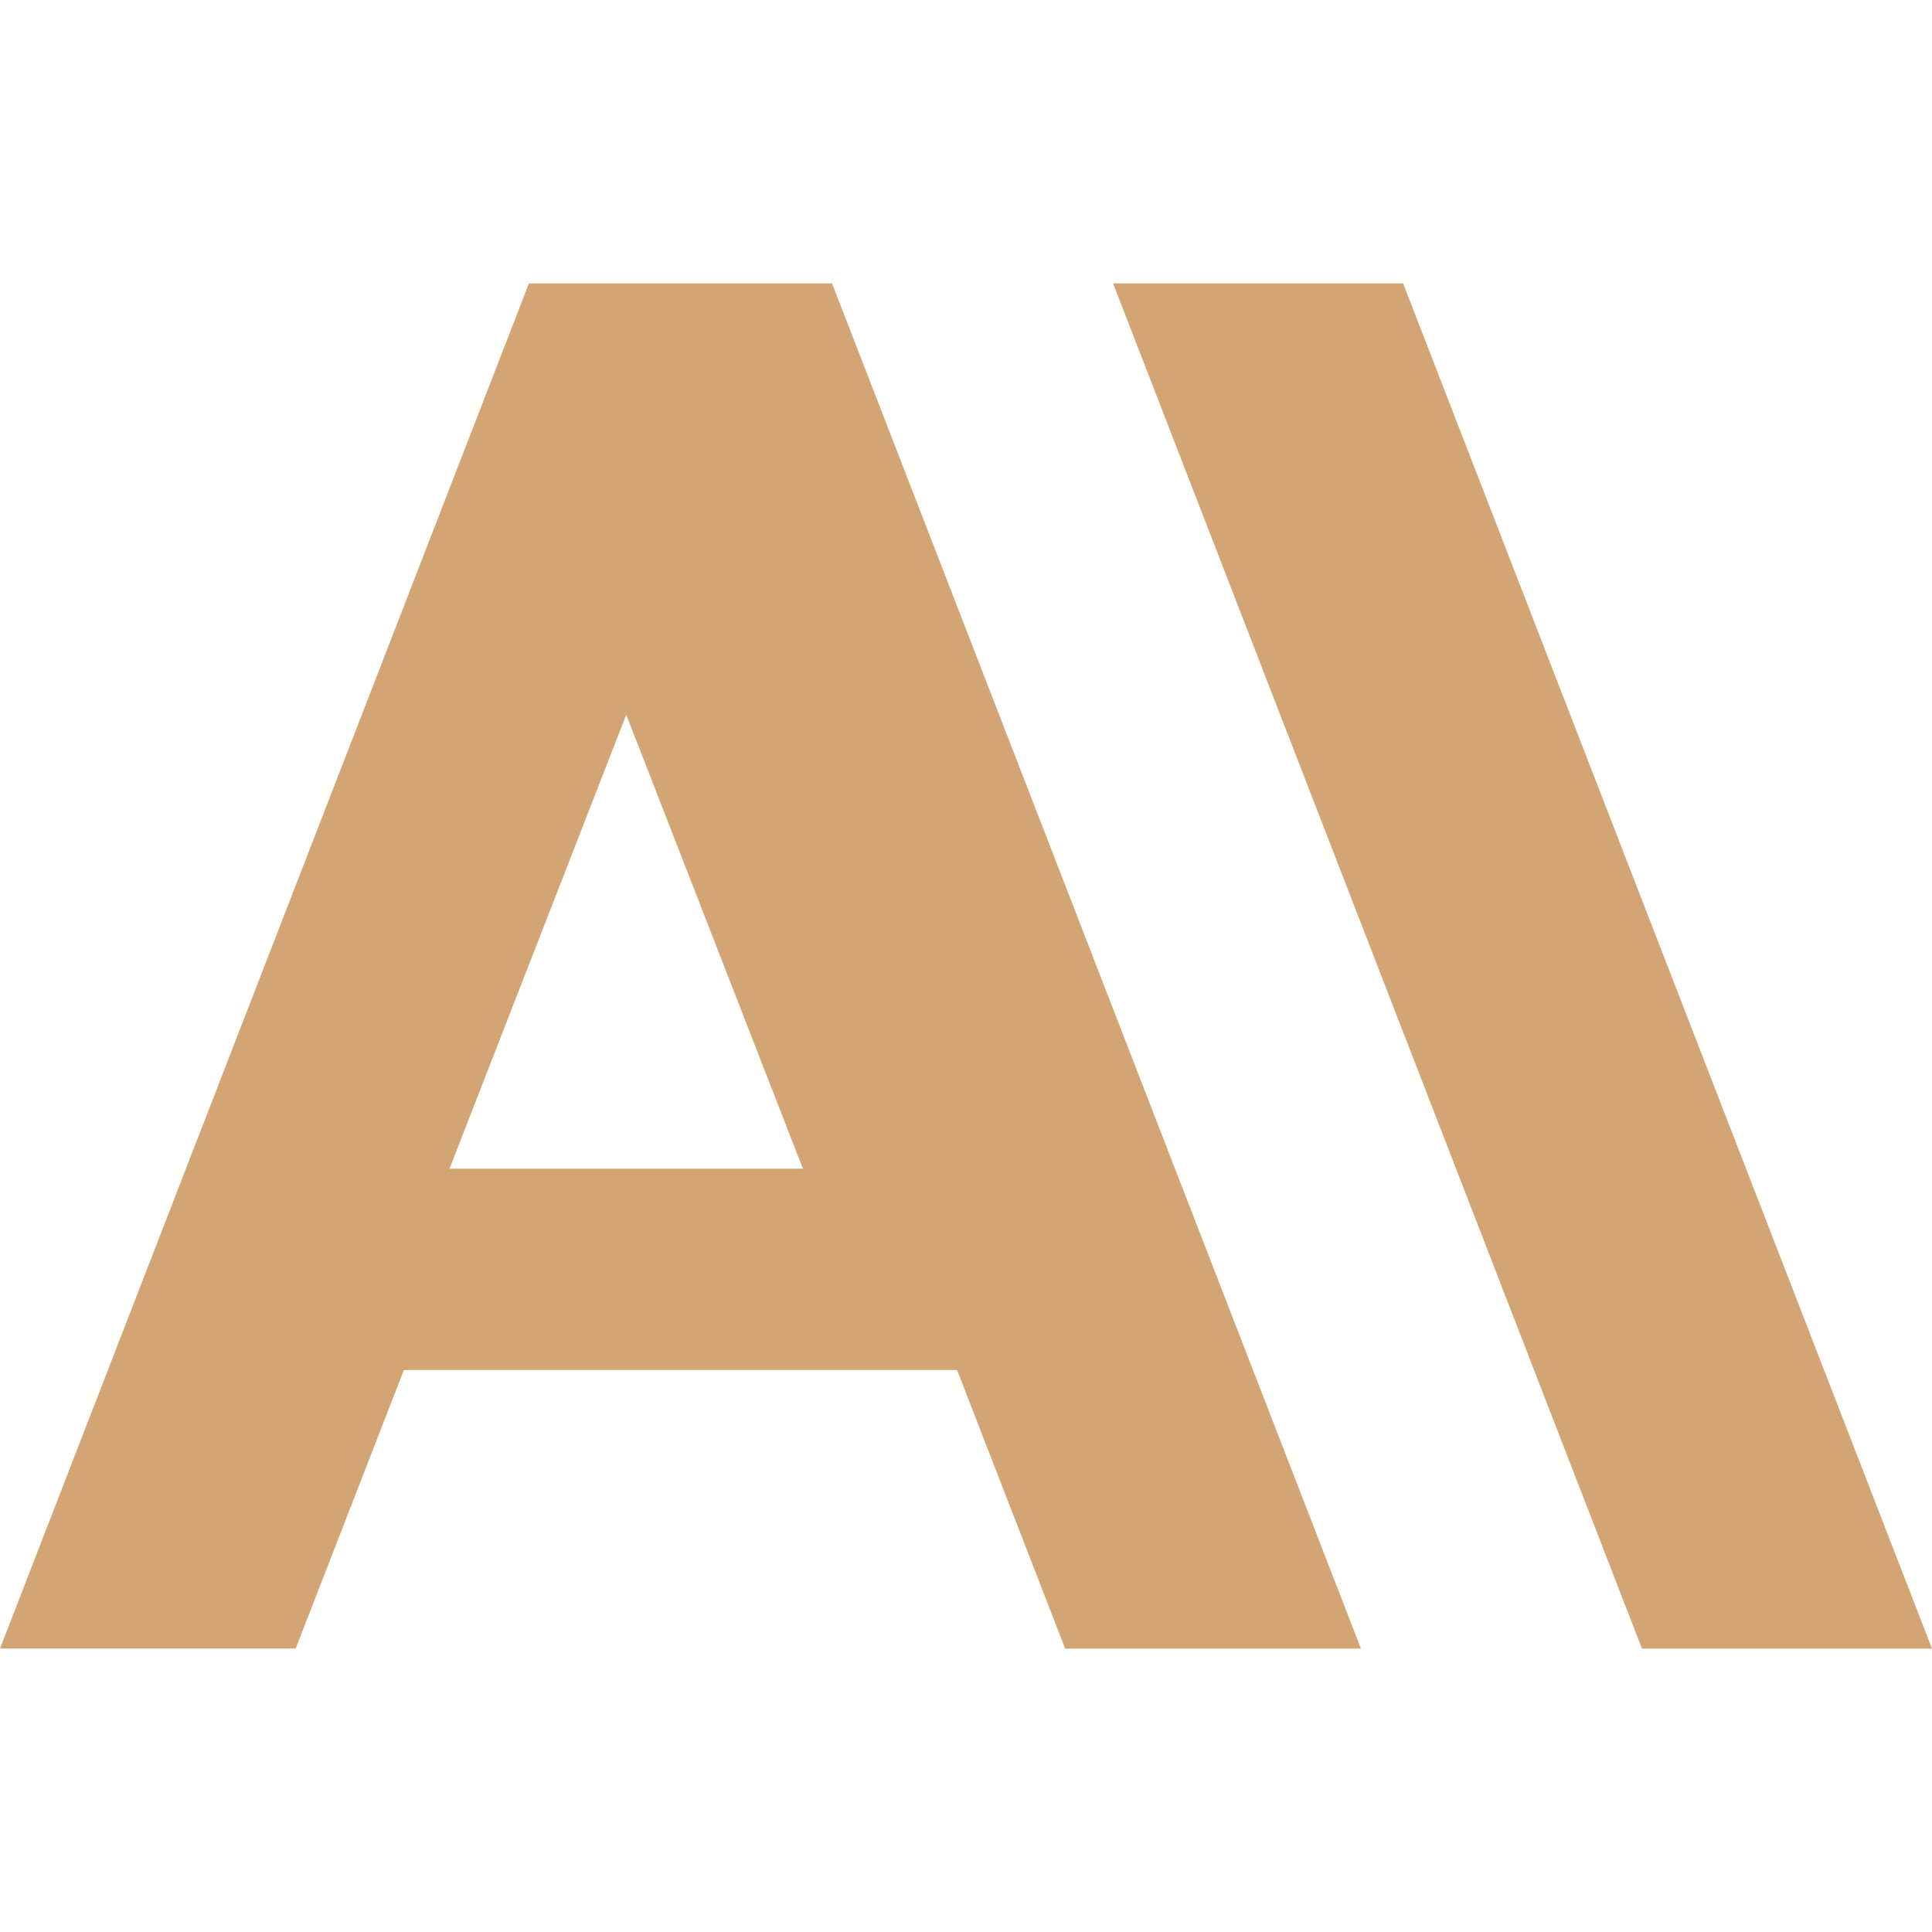 <svg xmlns="http://www.w3.org/2000/svg" viewBox="0 0 24 24" fill="#D4A574">
  <path d="M13.827 3.52h3.603L24 20.48h-3.603l-6.57-16.96zm-7.258 0h3.767L16.906 20.48h-3.674l-1.343-3.461H5.017l-1.344 3.46H0L6.57 3.522zm1.21 5.36l-2.195 5.638h4.39L7.78 8.88z"/>
</svg>
